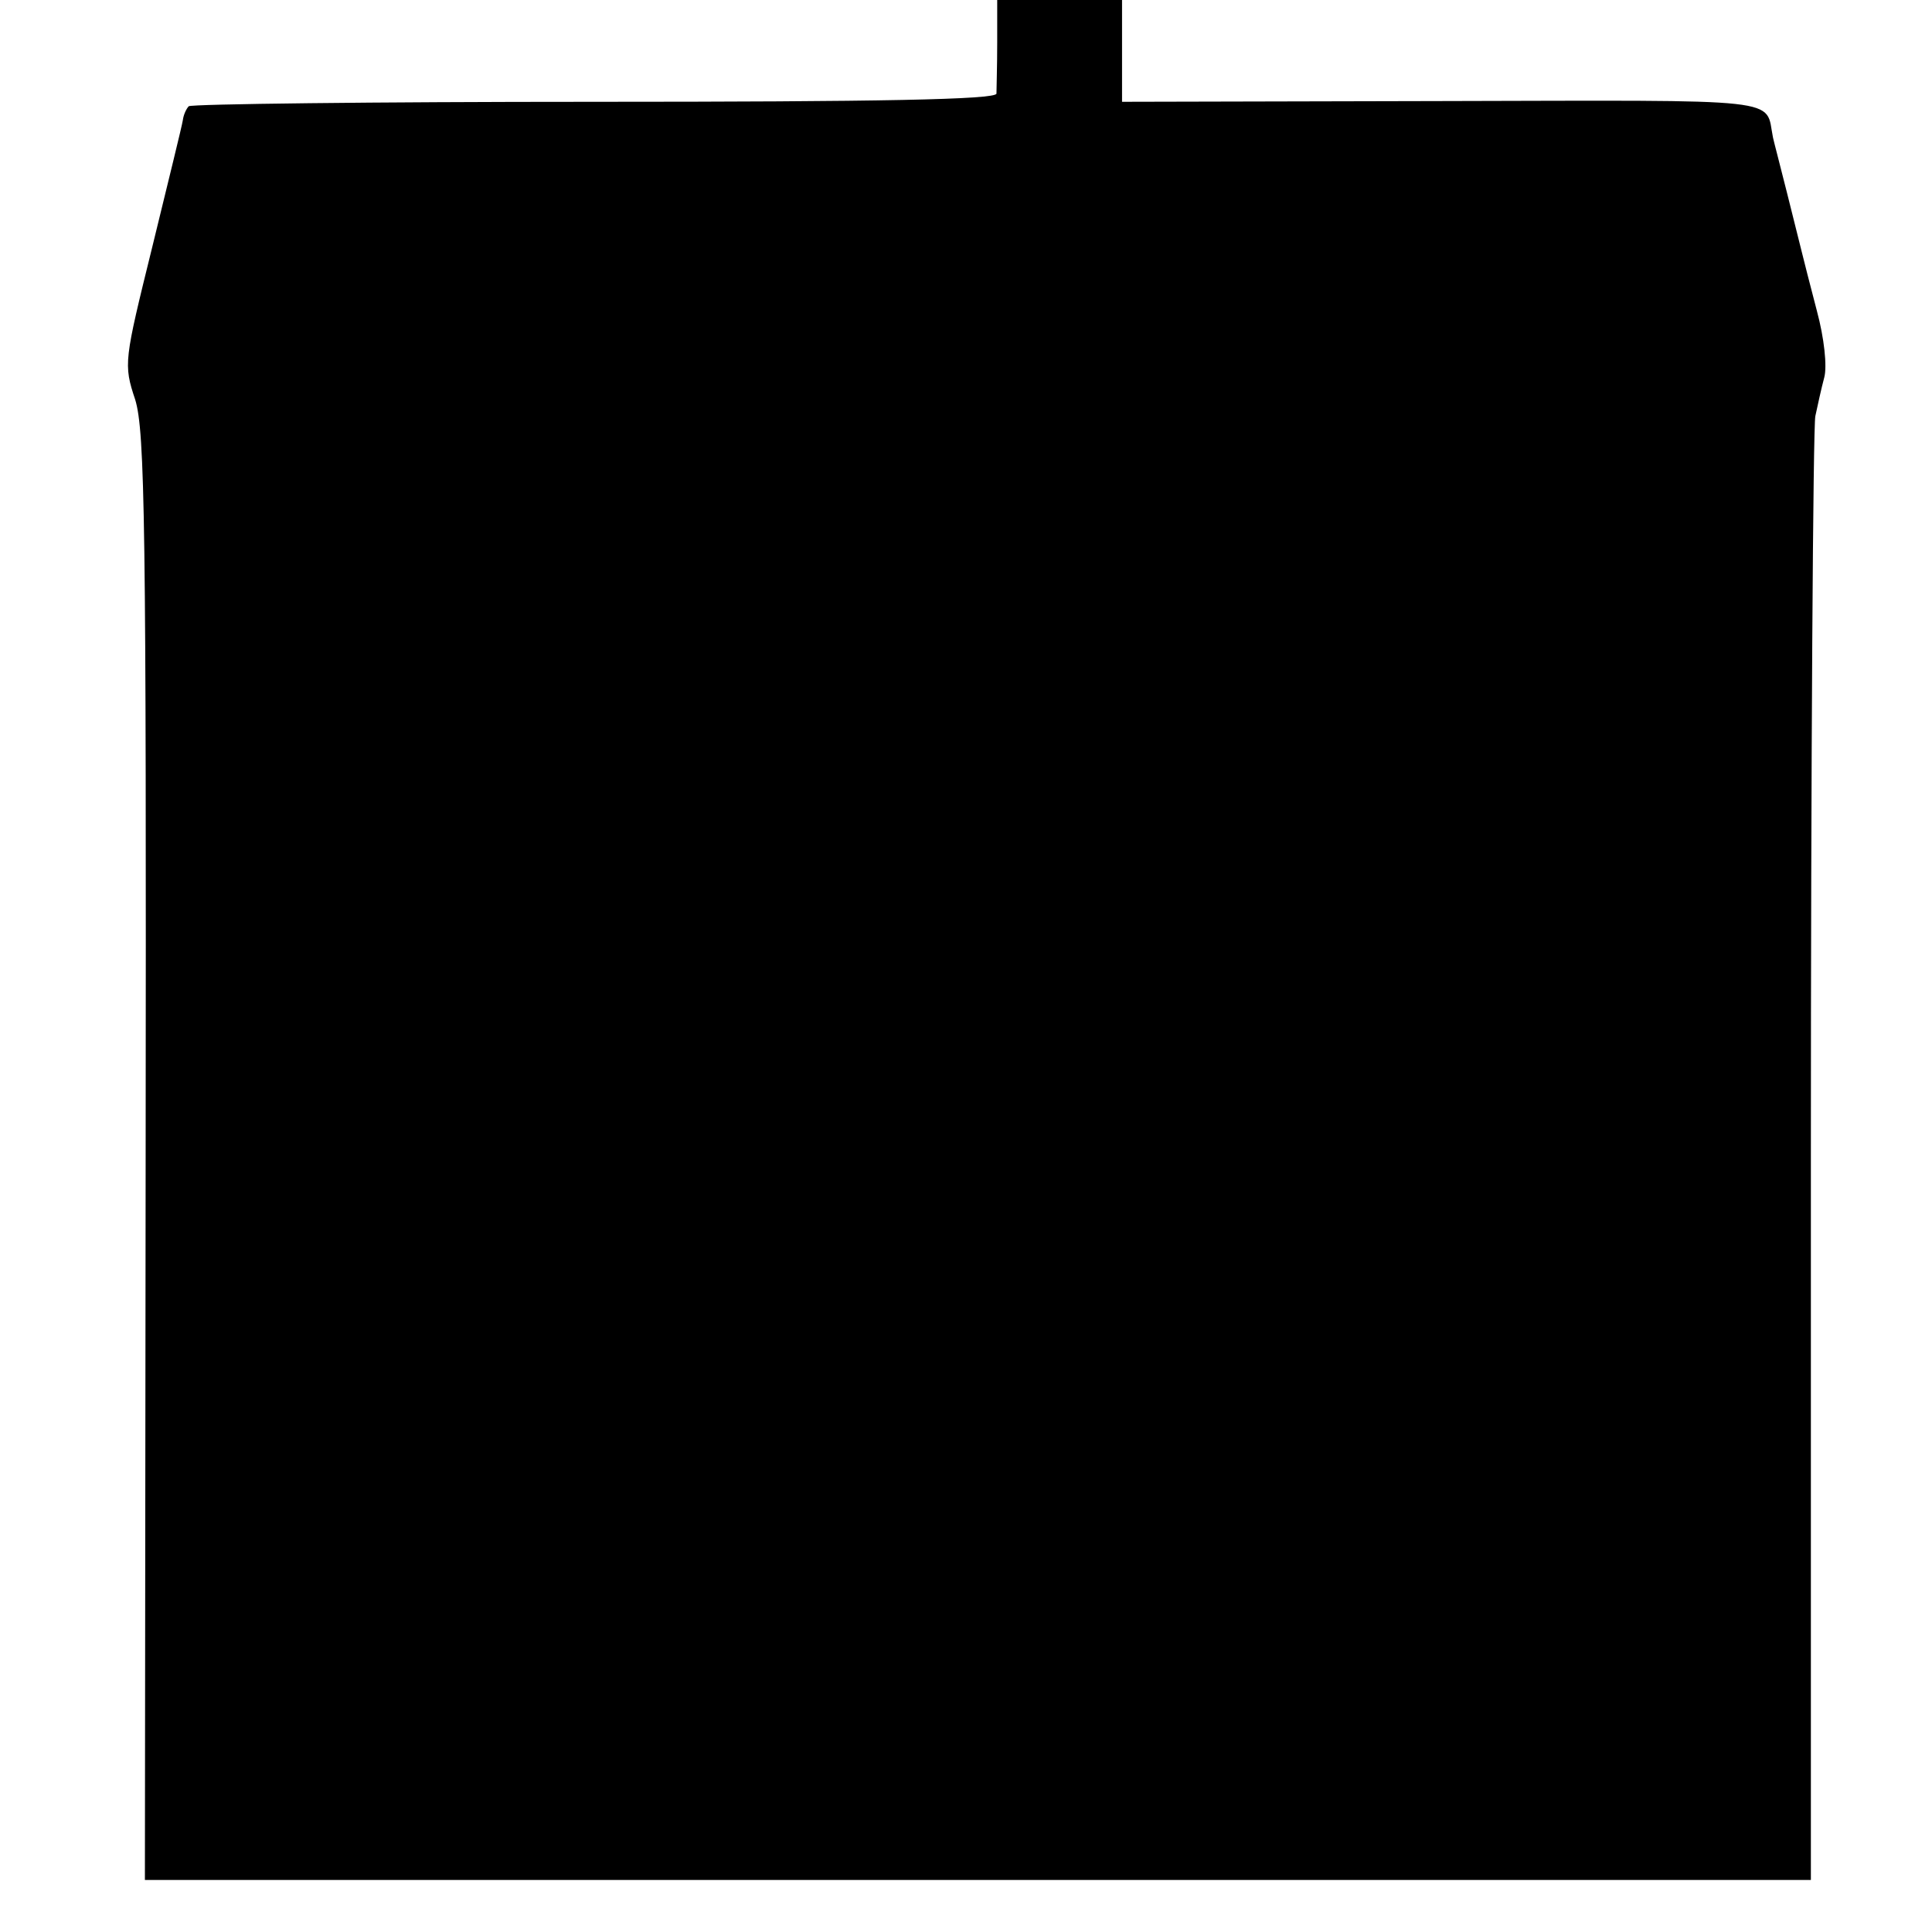 <?xml version="1.0" standalone="no"?>
<!DOCTYPE svg PUBLIC "-//W3C//DTD SVG 20010904//EN"
 "http://www.w3.org/TR/2001/REC-SVG-20010904/DTD/svg10.dtd">
<svg version="1.0" xmlns="http://www.w3.org/2000/svg"
 width="260pt" height="260pt" viewBox="0 0 260 260"
 preserveAspectRatio="xMidYMid meet">
<g transform="translate(0,260) scale(0.1,-0.1)"
fill="#000000" stroke="none">
<path d="M1342 2543 c0 -32 -1 -63 -1 -69 -1 -8 -157 -11 -541 -11 -298 0
-543 -3 -546 -6 -3 -3 -7 -11 -8 -19 -1 -7 -20 -84 -41 -170 -38 -154 -39
-158 -23 -206 13 -43 15 -165 14 -1020 l-1 -972 1121 0 1121 0 0 972 c0 535 3
984 6 998 3 14 8 37 12 52 4 15 0 53 -10 90 -9 34 -18 70 -20 78 -2 8 -11 44
-20 80 -9 36 -18 70 -19 75 -11 54 24 50 -446 49 l-430 -1 0 68 0 69 -84 0
-84 0 0 -57z"/>
</g>
</svg>
